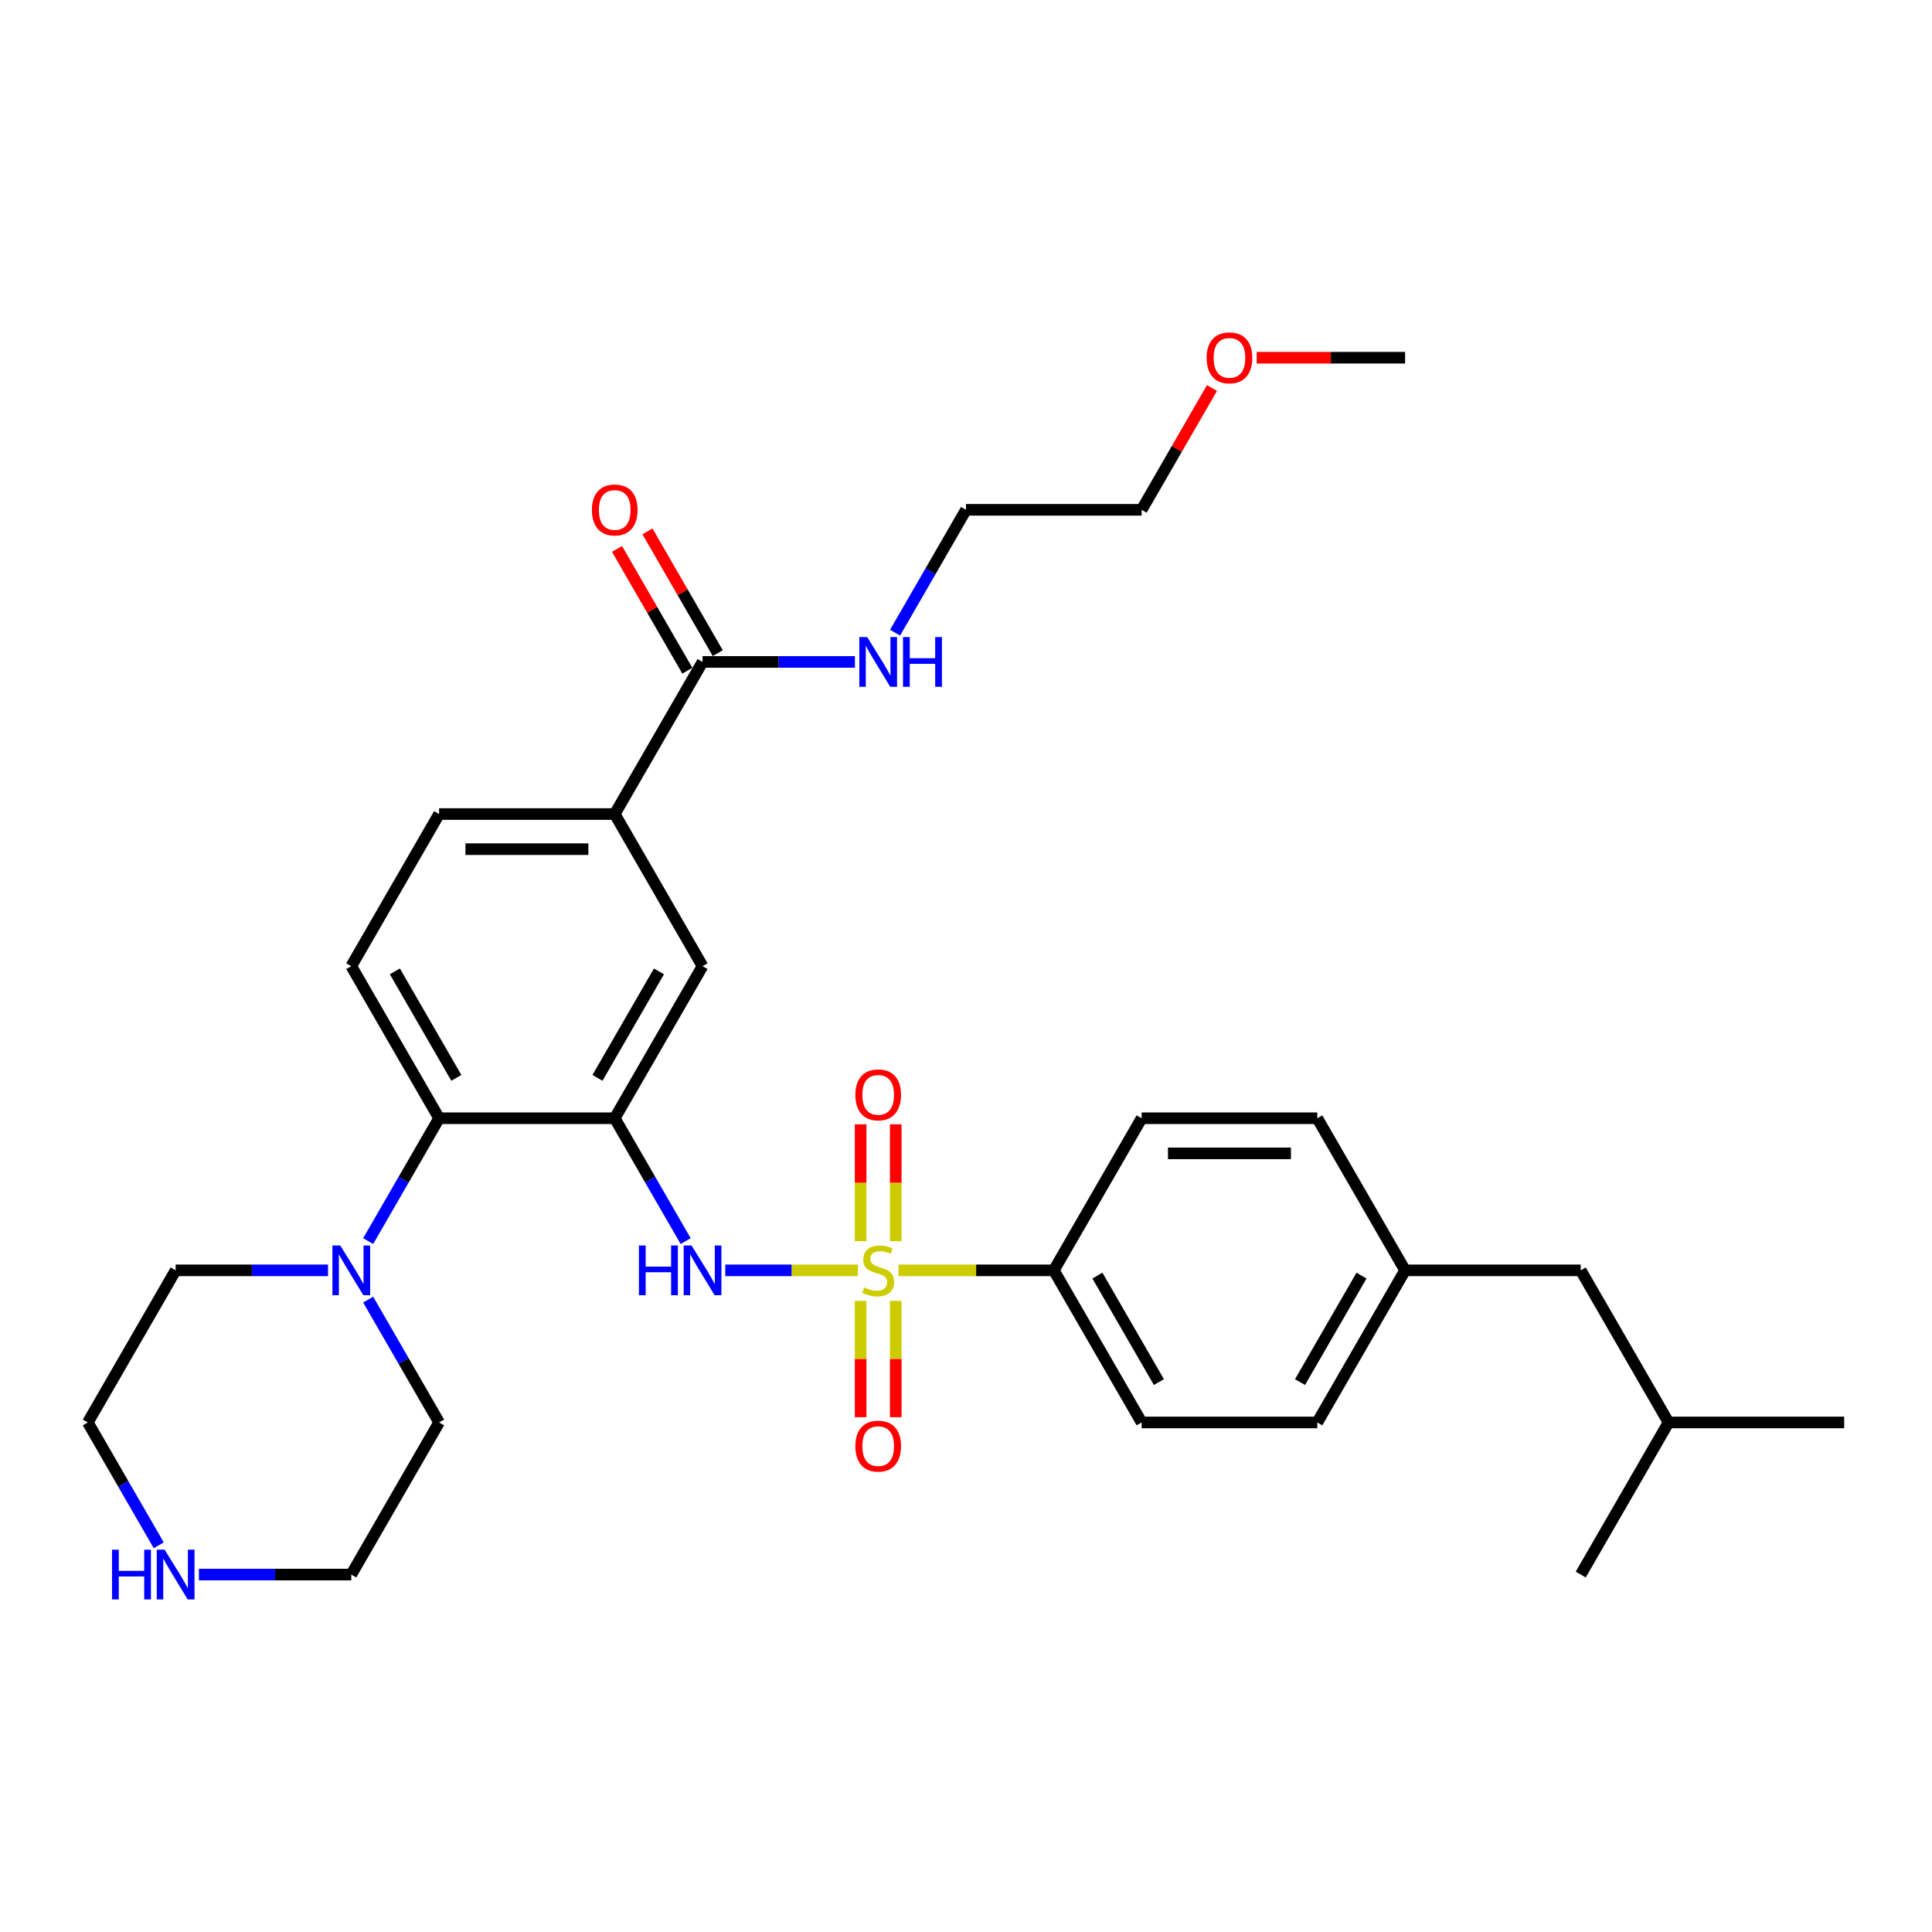 <?xml version='1.0' encoding='iso-8859-1'?>
<svg version='1.1' baseProfile='full'
              xmlns='http://www.w3.org/2000/svg'
                      xmlns:rdkit='http://www.rdkit.org/xml'
                      xmlns:xlink='http://www.w3.org/1999/xlink'
                  xml:space='preserve'
width='1000px' height='1000px' viewBox='0 0 1000 1000'>
<!-- END OF HEADER -->
<rect style='opacity:1.0;fill:#FFFFFF;stroke:none' width='1000' height='1000' x='0' y='0'> </rect>
<path class='bond-1' d='M 444.018,657.532 L 409.714,657.532' style='fill:none;fill-rule:evenodd;stroke:#CCCC00;stroke-width:6px;stroke-linecap:butt;stroke-linejoin:miter;stroke-opacity:1' />
<path class='bond-1' d='M 409.714,657.532 L 375.41,657.532' style='fill:none;fill-rule:evenodd;stroke:#0000FF;stroke-width:6px;stroke-linecap:butt;stroke-linejoin:miter;stroke-opacity:1' />
<path class='bond-5' d='M 465.073,657.532 L 505.264,657.532' style='fill:none;fill-rule:evenodd;stroke:#CCCC00;stroke-width:6px;stroke-linecap:butt;stroke-linejoin:miter;stroke-opacity:1' />
<path class='bond-5' d='M 505.264,657.532 L 545.455,657.532' style='fill:none;fill-rule:evenodd;stroke:#000000;stroke-width:6px;stroke-linecap:butt;stroke-linejoin:miter;stroke-opacity:1' />
<path class='bond-8' d='M 463.636,642.423 L 463.636,612.179' style='fill:none;fill-rule:evenodd;stroke:#CCCC00;stroke-width:6px;stroke-linecap:butt;stroke-linejoin:miter;stroke-opacity:1' />
<path class='bond-8' d='M 463.636,612.179 L 463.636,581.936' style='fill:none;fill-rule:evenodd;stroke:#FF0000;stroke-width:6px;stroke-linecap:butt;stroke-linejoin:miter;stroke-opacity:1' />
<path class='bond-8' d='M 445.455,642.423 L 445.455,612.179' style='fill:none;fill-rule:evenodd;stroke:#CCCC00;stroke-width:6px;stroke-linecap:butt;stroke-linejoin:miter;stroke-opacity:1' />
<path class='bond-8' d='M 445.455,612.179 L 445.455,581.936' style='fill:none;fill-rule:evenodd;stroke:#FF0000;stroke-width:6px;stroke-linecap:butt;stroke-linejoin:miter;stroke-opacity:1' />
<path class='bond-9' d='M 445.455,673.332 L 445.455,703.438' style='fill:none;fill-rule:evenodd;stroke:#CCCC00;stroke-width:6px;stroke-linecap:butt;stroke-linejoin:miter;stroke-opacity:1' />
<path class='bond-9' d='M 445.455,703.438 L 445.455,733.545' style='fill:none;fill-rule:evenodd;stroke:#FF0000;stroke-width:6px;stroke-linecap:butt;stroke-linejoin:miter;stroke-opacity:1' />
<path class='bond-9' d='M 463.636,673.332 L 463.636,703.438' style='fill:none;fill-rule:evenodd;stroke:#CCCC00;stroke-width:6px;stroke-linecap:butt;stroke-linejoin:miter;stroke-opacity:1' />
<path class='bond-9' d='M 463.636,703.438 L 463.636,733.545' style='fill:none;fill-rule:evenodd;stroke:#FF0000;stroke-width:6px;stroke-linecap:butt;stroke-linejoin:miter;stroke-opacity:1' />
<path class='bond-0' d='M 318.182,578.802 L 336.537,610.594' style='fill:none;fill-rule:evenodd;stroke:#000000;stroke-width:6px;stroke-linecap:butt;stroke-linejoin:miter;stroke-opacity:1' />
<path class='bond-0' d='M 336.537,610.594 L 354.892,642.386' style='fill:none;fill-rule:evenodd;stroke:#0000FF;stroke-width:6px;stroke-linecap:butt;stroke-linejoin:miter;stroke-opacity:1' />
<path class='bond-2' d='M 318.182,578.802 L 227.273,578.802' style='fill:none;fill-rule:evenodd;stroke:#000000;stroke-width:6px;stroke-linecap:butt;stroke-linejoin:miter;stroke-opacity:1' />
<path class='bond-6' d='M 318.182,578.802 L 363.636,500.073' style='fill:none;fill-rule:evenodd;stroke:#000000;stroke-width:6px;stroke-linecap:butt;stroke-linejoin:miter;stroke-opacity:1' />
<path class='bond-6' d='M 309.254,557.902 L 341.072,502.791' style='fill:none;fill-rule:evenodd;stroke:#000000;stroke-width:6px;stroke-linecap:butt;stroke-linejoin:miter;stroke-opacity:1' />
<path class='bond-3' d='M 227.273,578.802 L 208.918,610.594' style='fill:none;fill-rule:evenodd;stroke:#000000;stroke-width:6px;stroke-linecap:butt;stroke-linejoin:miter;stroke-opacity:1' />
<path class='bond-3' d='M 208.918,610.594 L 190.562,642.386' style='fill:none;fill-rule:evenodd;stroke:#0000FF;stroke-width:6px;stroke-linecap:butt;stroke-linejoin:miter;stroke-opacity:1' />
<path class='bond-10' d='M 227.273,578.802 L 181.818,500.073' style='fill:none;fill-rule:evenodd;stroke:#000000;stroke-width:6px;stroke-linecap:butt;stroke-linejoin:miter;stroke-opacity:1' />
<path class='bond-10' d='M 236.2,557.902 L 204.382,502.791' style='fill:none;fill-rule:evenodd;stroke:#000000;stroke-width:6px;stroke-linecap:butt;stroke-linejoin:miter;stroke-opacity:1' />
<path class='bond-21' d='M 190.562,672.677 L 208.918,704.469' style='fill:none;fill-rule:evenodd;stroke:#0000FF;stroke-width:6px;stroke-linecap:butt;stroke-linejoin:miter;stroke-opacity:1' />
<path class='bond-21' d='M 208.918,704.469 L 227.273,736.261' style='fill:none;fill-rule:evenodd;stroke:#000000;stroke-width:6px;stroke-linecap:butt;stroke-linejoin:miter;stroke-opacity:1' />
<path class='bond-22' d='M 169.782,657.532 L 130.345,657.532' style='fill:none;fill-rule:evenodd;stroke:#0000FF;stroke-width:6px;stroke-linecap:butt;stroke-linejoin:miter;stroke-opacity:1' />
<path class='bond-22' d='M 130.345,657.532 L 90.909,657.532' style='fill:none;fill-rule:evenodd;stroke:#000000;stroke-width:6px;stroke-linecap:butt;stroke-linejoin:miter;stroke-opacity:1' />
<path class='bond-4' d='M 363.636,342.614 L 318.182,421.343' style='fill:none;fill-rule:evenodd;stroke:#000000;stroke-width:6px;stroke-linecap:butt;stroke-linejoin:miter;stroke-opacity:1' />
<path class='bond-13' d='M 371.509,338.068 L 353.312,306.549' style='fill:none;fill-rule:evenodd;stroke:#000000;stroke-width:6px;stroke-linecap:butt;stroke-linejoin:miter;stroke-opacity:1' />
<path class='bond-13' d='M 353.312,306.549 L 335.114,275.029' style='fill:none;fill-rule:evenodd;stroke:#FF0000;stroke-width:6px;stroke-linecap:butt;stroke-linejoin:miter;stroke-opacity:1' />
<path class='bond-13' d='M 355.763,347.159 L 337.566,315.64' style='fill:none;fill-rule:evenodd;stroke:#000000;stroke-width:6px;stroke-linecap:butt;stroke-linejoin:miter;stroke-opacity:1' />
<path class='bond-13' d='M 337.566,315.64 L 319.368,284.12' style='fill:none;fill-rule:evenodd;stroke:#FF0000;stroke-width:6px;stroke-linecap:butt;stroke-linejoin:miter;stroke-opacity:1' />
<path class='bond-16' d='M 363.636,342.614 L 403.073,342.614' style='fill:none;fill-rule:evenodd;stroke:#000000;stroke-width:6px;stroke-linecap:butt;stroke-linejoin:miter;stroke-opacity:1' />
<path class='bond-16' d='M 403.073,342.614 L 442.509,342.614' style='fill:none;fill-rule:evenodd;stroke:#0000FF;stroke-width:6px;stroke-linecap:butt;stroke-linejoin:miter;stroke-opacity:1' />
<path class='bond-14' d='M 545.455,657.532 L 590.909,736.261' style='fill:none;fill-rule:evenodd;stroke:#000000;stroke-width:6px;stroke-linecap:butt;stroke-linejoin:miter;stroke-opacity:1' />
<path class='bond-14' d='M 568.019,660.25 L 599.837,715.361' style='fill:none;fill-rule:evenodd;stroke:#000000;stroke-width:6px;stroke-linecap:butt;stroke-linejoin:miter;stroke-opacity:1' />
<path class='bond-15' d='M 545.455,657.532 L 590.909,578.802' style='fill:none;fill-rule:evenodd;stroke:#000000;stroke-width:6px;stroke-linecap:butt;stroke-linejoin:miter;stroke-opacity:1' />
<path class='bond-7' d='M 363.636,500.073 L 318.182,421.343' style='fill:none;fill-rule:evenodd;stroke:#000000;stroke-width:6px;stroke-linecap:butt;stroke-linejoin:miter;stroke-opacity:1' />
<path class='bond-12' d='M 318.182,421.343 L 227.273,421.343' style='fill:none;fill-rule:evenodd;stroke:#000000;stroke-width:6px;stroke-linecap:butt;stroke-linejoin:miter;stroke-opacity:1' />
<path class='bond-12' d='M 304.545,439.525 L 240.909,439.525' style='fill:none;fill-rule:evenodd;stroke:#000000;stroke-width:6px;stroke-linecap:butt;stroke-linejoin:miter;stroke-opacity:1' />
<path class='bond-33' d='M 181.818,500.073 L 227.273,421.343' style='fill:none;fill-rule:evenodd;stroke:#000000;stroke-width:6px;stroke-linecap:butt;stroke-linejoin:miter;stroke-opacity:1' />
<path class='bond-11' d='M 82.165,799.846 L 63.81,768.054' style='fill:none;fill-rule:evenodd;stroke:#0000FF;stroke-width:6px;stroke-linecap:butt;stroke-linejoin:miter;stroke-opacity:1' />
<path class='bond-11' d='M 63.81,768.054 L 45.455,736.261' style='fill:none;fill-rule:evenodd;stroke:#000000;stroke-width:6px;stroke-linecap:butt;stroke-linejoin:miter;stroke-opacity:1' />
<path class='bond-34' d='M 102.945,814.991 L 142.382,814.991' style='fill:none;fill-rule:evenodd;stroke:#0000FF;stroke-width:6px;stroke-linecap:butt;stroke-linejoin:miter;stroke-opacity:1' />
<path class='bond-34' d='M 142.382,814.991 L 181.818,814.991' style='fill:none;fill-rule:evenodd;stroke:#000000;stroke-width:6px;stroke-linecap:butt;stroke-linejoin:miter;stroke-opacity:1' />
<path class='bond-19' d='M 590.909,736.261 L 681.818,736.261' style='fill:none;fill-rule:evenodd;stroke:#000000;stroke-width:6px;stroke-linecap:butt;stroke-linejoin:miter;stroke-opacity:1' />
<path class='bond-18' d='M 590.909,578.802 L 681.818,578.802' style='fill:none;fill-rule:evenodd;stroke:#000000;stroke-width:6px;stroke-linecap:butt;stroke-linejoin:miter;stroke-opacity:1' />
<path class='bond-18' d='M 604.545,596.984 L 668.182,596.984' style='fill:none;fill-rule:evenodd;stroke:#000000;stroke-width:6px;stroke-linecap:butt;stroke-linejoin:miter;stroke-opacity:1' />
<path class='bond-27' d='M 463.29,327.468 L 481.645,295.676' style='fill:none;fill-rule:evenodd;stroke:#0000FF;stroke-width:6px;stroke-linecap:butt;stroke-linejoin:miter;stroke-opacity:1' />
<path class='bond-27' d='M 481.645,295.676 L 500,263.884' style='fill:none;fill-rule:evenodd;stroke:#000000;stroke-width:6px;stroke-linecap:butt;stroke-linejoin:miter;stroke-opacity:1' />
<path class='bond-17' d='M 727.273,657.532 L 681.818,578.802' style='fill:none;fill-rule:evenodd;stroke:#000000;stroke-width:6px;stroke-linecap:butt;stroke-linejoin:miter;stroke-opacity:1' />
<path class='bond-20' d='M 727.273,657.532 L 818.182,657.532' style='fill:none;fill-rule:evenodd;stroke:#000000;stroke-width:6px;stroke-linecap:butt;stroke-linejoin:miter;stroke-opacity:1' />
<path class='bond-32' d='M 727.273,657.532 L 681.818,736.261' style='fill:none;fill-rule:evenodd;stroke:#000000;stroke-width:6px;stroke-linecap:butt;stroke-linejoin:miter;stroke-opacity:1' />
<path class='bond-32' d='M 704.709,660.25 L 672.89,715.361' style='fill:none;fill-rule:evenodd;stroke:#000000;stroke-width:6px;stroke-linecap:butt;stroke-linejoin:miter;stroke-opacity:1' />
<path class='bond-26' d='M 818.182,657.532 L 863.636,736.261' style='fill:none;fill-rule:evenodd;stroke:#000000;stroke-width:6px;stroke-linecap:butt;stroke-linejoin:miter;stroke-opacity:1' />
<path class='bond-24' d='M 227.273,736.261 L 181.818,814.991' style='fill:none;fill-rule:evenodd;stroke:#000000;stroke-width:6px;stroke-linecap:butt;stroke-linejoin:miter;stroke-opacity:1' />
<path class='bond-23' d='M 90.909,657.532 L 45.455,736.261' style='fill:none;fill-rule:evenodd;stroke:#000000;stroke-width:6px;stroke-linecap:butt;stroke-linejoin:miter;stroke-opacity:1' />
<path class='bond-25' d='M 627.304,200.845 L 609.107,232.365' style='fill:none;fill-rule:evenodd;stroke:#FF0000;stroke-width:6px;stroke-linecap:butt;stroke-linejoin:miter;stroke-opacity:1' />
<path class='bond-25' d='M 609.107,232.365 L 590.909,263.884' style='fill:none;fill-rule:evenodd;stroke:#000000;stroke-width:6px;stroke-linecap:butt;stroke-linejoin:miter;stroke-opacity:1' />
<path class='bond-29' d='M 650.455,185.154 L 688.864,185.154' style='fill:none;fill-rule:evenodd;stroke:#FF0000;stroke-width:6px;stroke-linecap:butt;stroke-linejoin:miter;stroke-opacity:1' />
<path class='bond-29' d='M 688.864,185.154 L 727.273,185.154' style='fill:none;fill-rule:evenodd;stroke:#000000;stroke-width:6px;stroke-linecap:butt;stroke-linejoin:miter;stroke-opacity:1' />
<path class='bond-30' d='M 863.636,736.261 L 954.545,736.261' style='fill:none;fill-rule:evenodd;stroke:#000000;stroke-width:6px;stroke-linecap:butt;stroke-linejoin:miter;stroke-opacity:1' />
<path class='bond-31' d='M 863.636,736.261 L 818.182,814.991' style='fill:none;fill-rule:evenodd;stroke:#000000;stroke-width:6px;stroke-linecap:butt;stroke-linejoin:miter;stroke-opacity:1' />
<path class='bond-28' d='M 500,263.884 L 590.909,263.884' style='fill:none;fill-rule:evenodd;stroke:#000000;stroke-width:6px;stroke-linecap:butt;stroke-linejoin:miter;stroke-opacity:1' />
<path  class='atom-0' d='M 447.273 666.368
Q 447.564 666.477, 448.764 666.986
Q 449.964 667.496, 451.273 667.823
Q 452.618 668.114, 453.927 668.114
Q 456.364 668.114, 457.782 666.95
Q 459.2 665.75, 459.2 663.677
Q 459.2 662.259, 458.473 661.386
Q 457.782 660.514, 456.691 660.041
Q 455.6 659.568, 453.782 659.023
Q 451.491 658.332, 450.109 657.677
Q 448.764 657.023, 447.782 655.641
Q 446.836 654.259, 446.836 651.932
Q 446.836 648.696, 449.018 646.696
Q 451.236 644.696, 455.6 644.696
Q 458.582 644.696, 461.964 646.114
L 461.127 648.914
Q 458.036 647.641, 455.709 647.641
Q 453.2 647.641, 451.818 648.696
Q 450.436 649.714, 450.473 651.496
Q 450.473 652.877, 451.164 653.714
Q 451.891 654.55, 452.909 655.023
Q 453.964 655.496, 455.709 656.041
Q 458.036 656.768, 459.418 657.496
Q 460.8 658.223, 461.782 659.714
Q 462.8 661.168, 462.8 663.677
Q 462.8 667.241, 460.4 669.168
Q 458.036 671.059, 454.073 671.059
Q 451.782 671.059, 450.036 670.55
Q 448.327 670.077, 446.291 669.241
L 447.273 666.368
' fill='#CCCC00'/>
<path  class='atom-2' d='M 330.709 644.659
L 334.2 644.659
L 334.2 655.605
L 347.364 655.605
L 347.364 644.659
L 350.855 644.659
L 350.855 670.405
L 347.364 670.405
L 347.364 658.514
L 334.2 658.514
L 334.2 670.405
L 330.709 670.405
L 330.709 644.659
' fill='#0000FF'/>
<path  class='atom-2' d='M 357.945 644.659
L 366.382 658.296
Q 367.218 659.641, 368.564 662.077
Q 369.909 664.514, 369.982 664.659
L 369.982 644.659
L 373.4 644.659
L 373.4 670.405
L 369.873 670.405
L 360.818 655.496
Q 359.764 653.75, 358.636 651.75
Q 357.545 649.75, 357.218 649.132
L 357.218 670.405
L 353.873 670.405
L 353.873 644.659
L 357.945 644.659
' fill='#0000FF'/>
<path  class='atom-4' d='M 176.127 644.659
L 184.564 658.296
Q 185.4 659.641, 186.745 662.077
Q 188.091 664.514, 188.164 664.659
L 188.164 644.659
L 191.582 644.659
L 191.582 670.405
L 188.055 670.405
L 179 655.496
Q 177.945 653.75, 176.818 651.75
Q 175.727 649.75, 175.4 649.132
L 175.4 670.405
L 172.055 670.405
L 172.055 644.659
L 176.127 644.659
' fill='#0000FF'/>
<path  class='atom-9' d='M 442.727 566.696
Q 442.727 560.514, 445.782 557.059
Q 448.836 553.605, 454.545 553.605
Q 460.255 553.605, 463.309 557.059
Q 466.364 560.514, 466.364 566.696
Q 466.364 572.95, 463.273 576.514
Q 460.182 580.041, 454.545 580.041
Q 448.873 580.041, 445.782 576.514
Q 442.727 572.986, 442.727 566.696
M 454.545 577.132
Q 458.473 577.132, 460.582 574.514
Q 462.727 571.859, 462.727 566.696
Q 462.727 561.641, 460.582 559.096
Q 458.473 556.514, 454.545 556.514
Q 450.618 556.514, 448.473 559.059
Q 446.364 561.605, 446.364 566.696
Q 446.364 571.896, 448.473 574.514
Q 450.618 577.132, 454.545 577.132
' fill='#FF0000'/>
<path  class='atom-10' d='M 442.727 748.514
Q 442.727 742.332, 445.782 738.877
Q 448.836 735.423, 454.545 735.423
Q 460.255 735.423, 463.309 738.877
Q 466.364 742.332, 466.364 748.514
Q 466.364 754.768, 463.273 758.332
Q 460.182 761.859, 454.545 761.859
Q 448.873 761.859, 445.782 758.332
Q 442.727 754.805, 442.727 748.514
M 454.545 758.95
Q 458.473 758.95, 460.582 756.332
Q 462.727 753.677, 462.727 748.514
Q 462.727 743.459, 460.582 740.914
Q 458.473 738.332, 454.545 738.332
Q 450.618 738.332, 448.473 740.877
Q 446.364 743.423, 446.364 748.514
Q 446.364 753.714, 448.473 756.332
Q 450.618 758.95, 454.545 758.95
' fill='#FF0000'/>
<path  class='atom-12' d='M 57.982 802.118
L 61.473 802.118
L 61.473 813.064
L 74.636 813.064
L 74.636 802.118
L 78.127 802.118
L 78.127 827.864
L 74.636 827.864
L 74.636 815.973
L 61.473 815.973
L 61.473 827.864
L 57.982 827.864
L 57.982 802.118
' fill='#0000FF'/>
<path  class='atom-12' d='M 85.218 802.118
L 93.654 815.755
Q 94.491 817.1, 95.836 819.537
Q 97.182 821.973, 97.254 822.118
L 97.254 802.118
L 100.673 802.118
L 100.673 827.864
L 97.145 827.864
L 88.091 812.955
Q 87.036 811.209, 85.909 809.209
Q 84.818 807.209, 84.491 806.591
L 84.491 827.864
L 81.145 827.864
L 81.145 802.118
L 85.218 802.118
' fill='#0000FF'/>
<path  class='atom-14' d='M 306.364 263.957
Q 306.364 257.775, 309.418 254.32
Q 312.473 250.866, 318.182 250.866
Q 323.891 250.866, 326.945 254.32
Q 330 257.775, 330 263.957
Q 330 270.211, 326.909 273.775
Q 323.818 277.302, 318.182 277.302
Q 312.509 277.302, 309.418 273.775
Q 306.364 270.248, 306.364 263.957
M 318.182 274.393
Q 322.109 274.393, 324.218 271.775
Q 326.364 269.12, 326.364 263.957
Q 326.364 258.902, 324.218 256.357
Q 322.109 253.775, 318.182 253.775
Q 314.255 253.775, 312.109 256.32
Q 310 258.866, 310 263.957
Q 310 269.157, 312.109 271.775
Q 314.255 274.393, 318.182 274.393
' fill='#FF0000'/>
<path  class='atom-17' d='M 448.855 329.741
L 457.291 343.377
Q 458.127 344.723, 459.473 347.159
Q 460.818 349.595, 460.891 349.741
L 460.891 329.741
L 464.309 329.741
L 464.309 355.486
L 460.782 355.486
L 451.727 340.577
Q 450.673 338.832, 449.545 336.832
Q 448.455 334.832, 448.127 334.214
L 448.127 355.486
L 444.782 355.486
L 444.782 329.741
L 448.855 329.741
' fill='#0000FF'/>
<path  class='atom-17' d='M 467.4 329.741
L 470.891 329.741
L 470.891 340.686
L 484.055 340.686
L 484.055 329.741
L 487.545 329.741
L 487.545 355.486
L 484.055 355.486
L 484.055 343.595
L 470.891 343.595
L 470.891 355.486
L 467.4 355.486
L 467.4 329.741
' fill='#0000FF'/>
<path  class='atom-26' d='M 624.545 185.227
Q 624.545 179.045, 627.6 175.591
Q 630.655 172.136, 636.364 172.136
Q 642.073 172.136, 645.127 175.591
Q 648.182 179.045, 648.182 185.227
Q 648.182 191.482, 645.091 195.045
Q 642 198.573, 636.364 198.573
Q 630.691 198.573, 627.6 195.045
Q 624.545 191.518, 624.545 185.227
M 636.364 195.663
Q 640.291 195.663, 642.4 193.045
Q 644.545 190.391, 644.545 185.227
Q 644.545 180.173, 642.4 177.627
Q 640.291 175.045, 636.364 175.045
Q 632.436 175.045, 630.291 177.591
Q 628.182 180.136, 628.182 185.227
Q 628.182 190.427, 630.291 193.045
Q 632.436 195.663, 636.364 195.663
' fill='#FF0000'/>
</svg>
